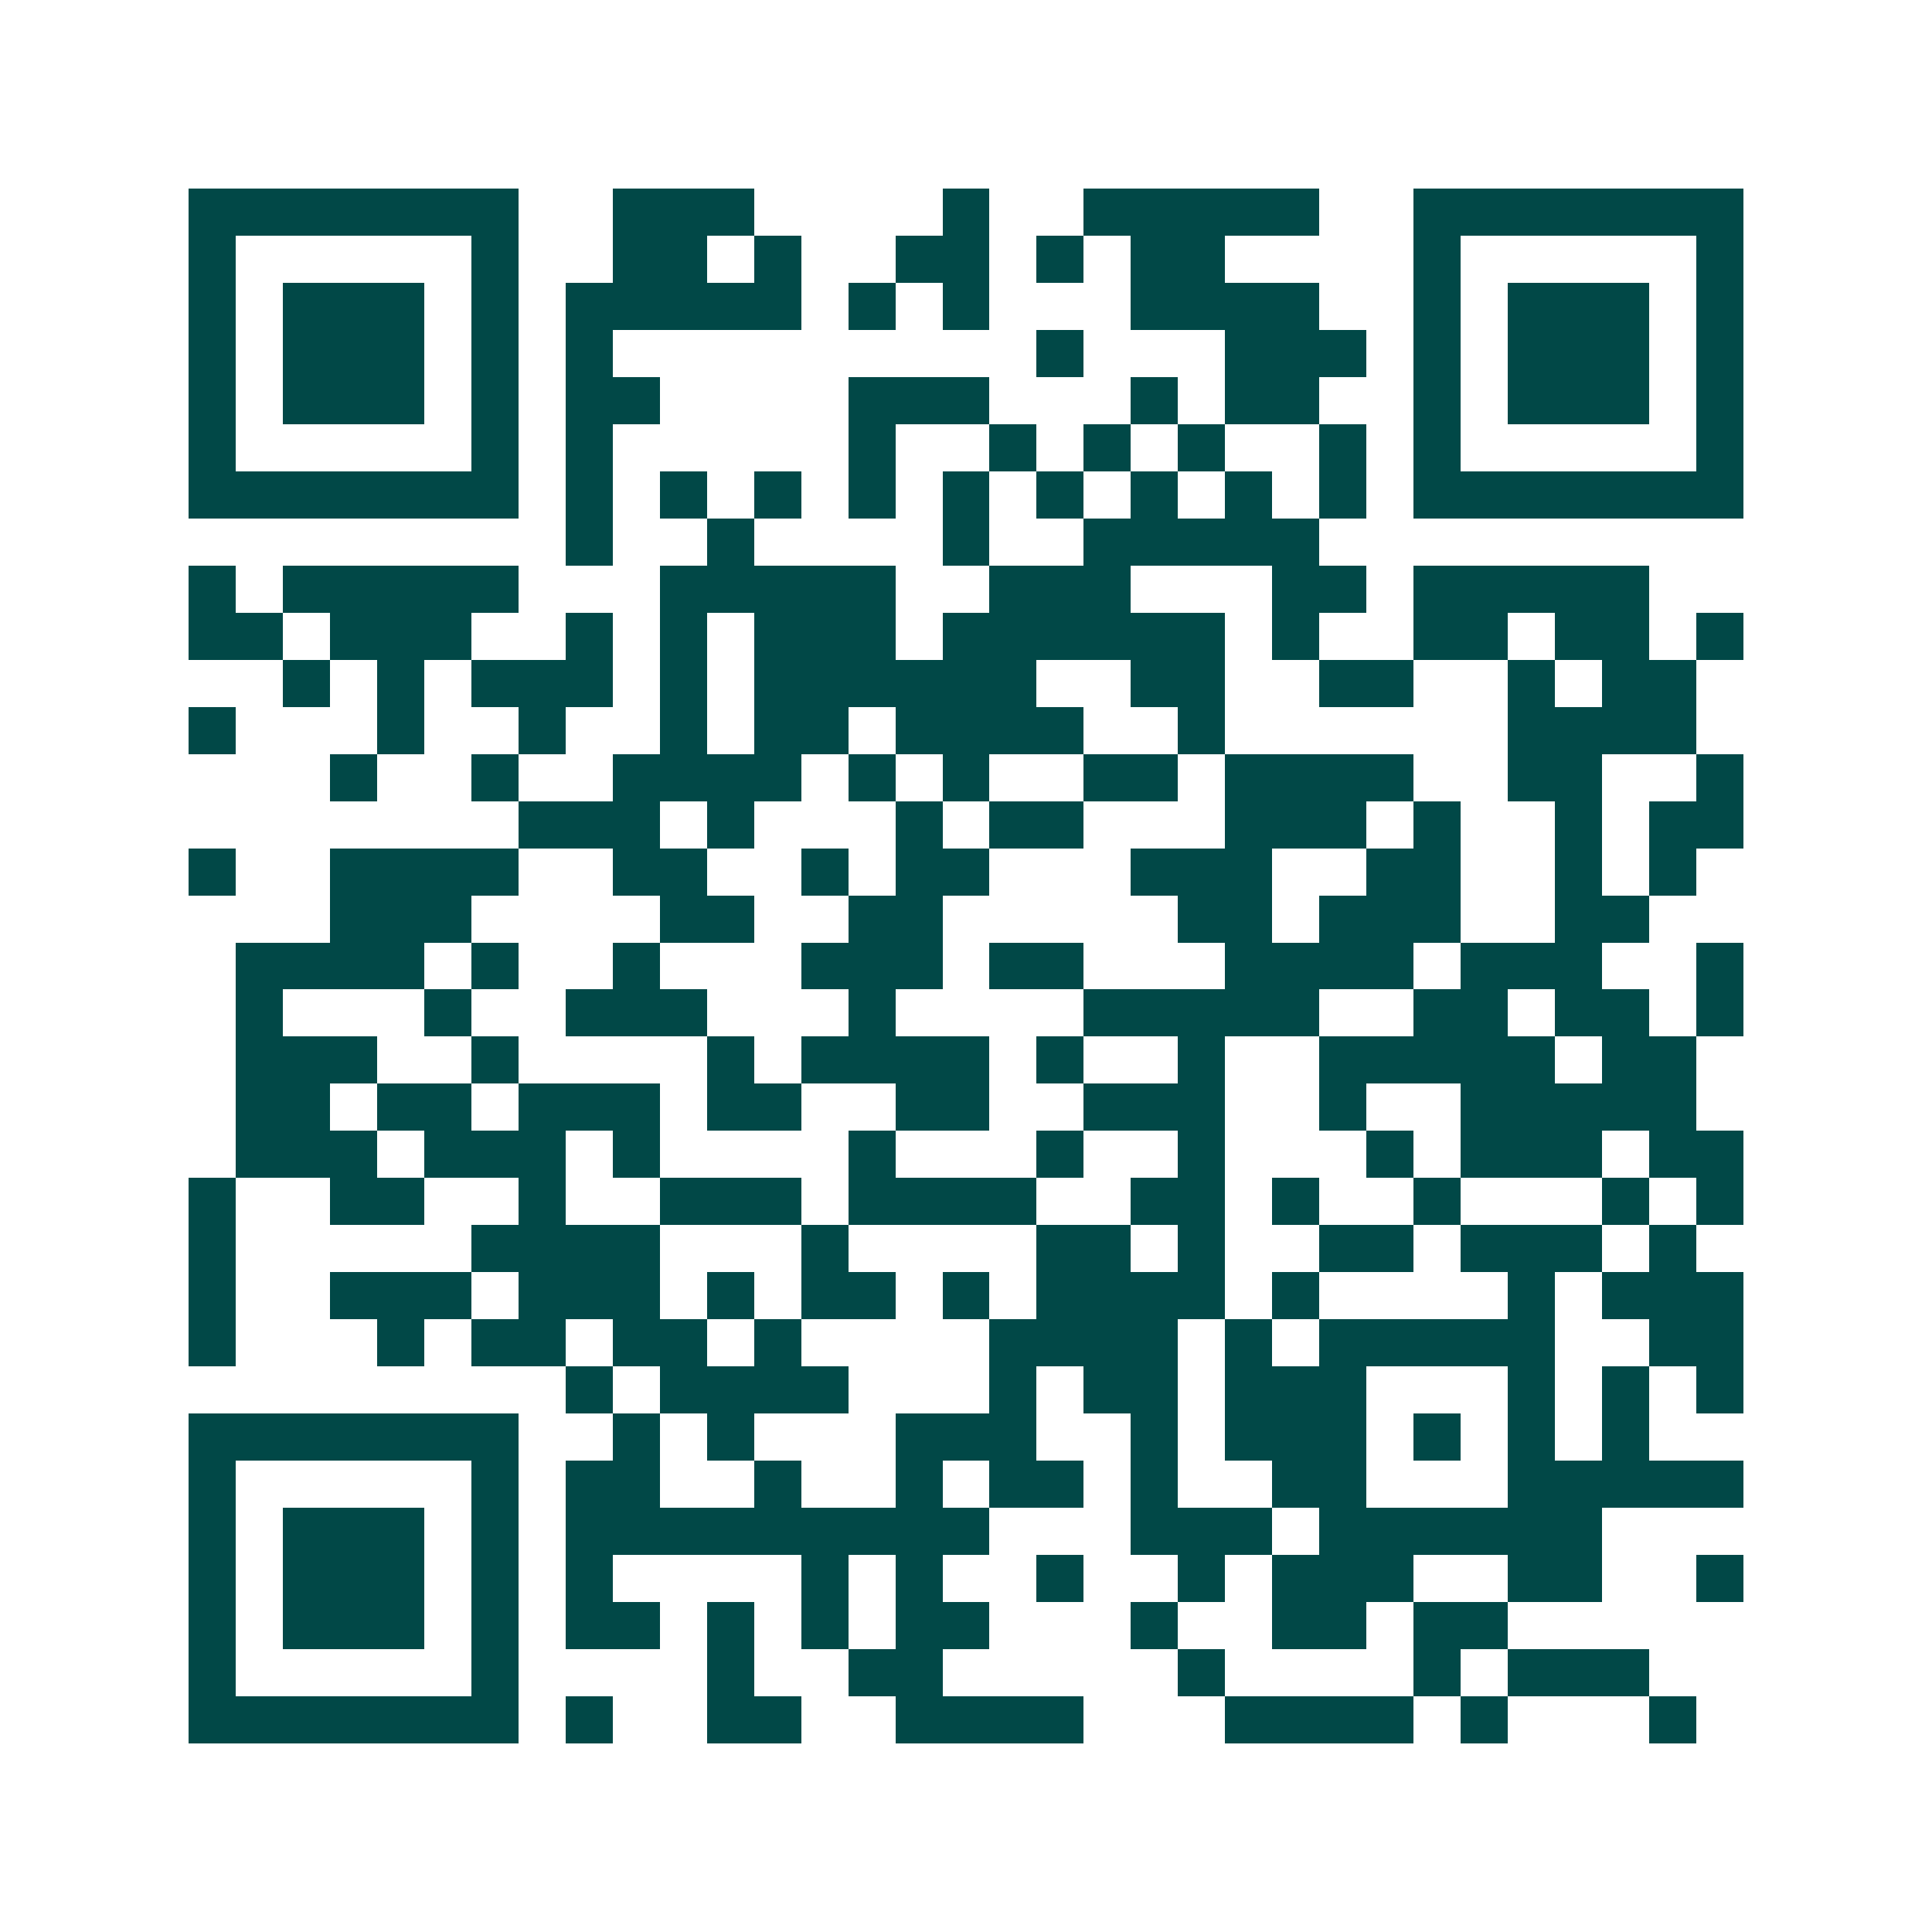 <svg xmlns="http://www.w3.org/2000/svg" width="200" height="200" viewBox="0 0 41 41" shape-rendering="crispEdges"><path fill="#ffffff" d="M0 0h41v41H0z"/><path stroke="#014847" d="M4 4.5h7m2 0h3m4 0h1m2 0h5m2 0h7M4 5.5h1m5 0h1m2 0h2m1 0h1m2 0h2m1 0h1m1 0h2m4 0h1m5 0h1M4 6.5h1m1 0h3m1 0h1m1 0h5m1 0h1m1 0h1m3 0h4m2 0h1m1 0h3m1 0h1M4 7.5h1m1 0h3m1 0h1m1 0h1m9 0h1m3 0h3m1 0h1m1 0h3m1 0h1M4 8.5h1m1 0h3m1 0h1m1 0h2m4 0h3m3 0h1m1 0h2m2 0h1m1 0h3m1 0h1M4 9.5h1m5 0h1m1 0h1m5 0h1m2 0h1m1 0h1m1 0h1m2 0h1m1 0h1m5 0h1M4 10.5h7m1 0h1m1 0h1m1 0h1m1 0h1m1 0h1m1 0h1m1 0h1m1 0h1m1 0h1m1 0h7M12 11.5h1m2 0h1m4 0h1m2 0h5M4 12.5h1m1 0h5m3 0h5m2 0h3m3 0h2m1 0h5M4 13.5h2m1 0h3m2 0h1m1 0h1m1 0h3m1 0h6m1 0h1m2 0h2m1 0h2m1 0h1M6 14.5h1m1 0h1m1 0h3m1 0h1m1 0h6m2 0h2m2 0h2m2 0h1m1 0h2M4 15.5h1m3 0h1m2 0h1m2 0h1m1 0h2m1 0h4m2 0h1m6 0h4M7 16.5h1m2 0h1m2 0h4m1 0h1m1 0h1m2 0h2m1 0h4m2 0h2m2 0h1M11 17.5h3m1 0h1m3 0h1m1 0h2m3 0h3m1 0h1m2 0h1m1 0h2M4 18.5h1m2 0h4m2 0h2m2 0h1m1 0h2m3 0h3m2 0h2m2 0h1m1 0h1M7 19.5h3m4 0h2m2 0h2m5 0h2m1 0h3m2 0h2M5 20.5h4m1 0h1m2 0h1m3 0h3m1 0h2m3 0h4m1 0h3m2 0h1M5 21.5h1m3 0h1m2 0h3m3 0h1m4 0h5m2 0h2m1 0h2m1 0h1M5 22.5h3m2 0h1m4 0h1m1 0h4m1 0h1m2 0h1m2 0h5m1 0h2M5 23.5h2m1 0h2m1 0h3m1 0h2m2 0h2m2 0h3m2 0h1m2 0h5M5 24.5h3m1 0h3m1 0h1m4 0h1m3 0h1m2 0h1m3 0h1m1 0h3m1 0h2M4 25.5h1m2 0h2m2 0h1m2 0h3m1 0h4m2 0h2m1 0h1m2 0h1m3 0h1m1 0h1M4 26.5h1m5 0h4m3 0h1m4 0h2m1 0h1m2 0h2m1 0h3m1 0h1M4 27.5h1m2 0h3m1 0h3m1 0h1m1 0h2m1 0h1m1 0h4m1 0h1m4 0h1m1 0h3M4 28.5h1m3 0h1m1 0h2m1 0h2m1 0h1m4 0h4m1 0h1m1 0h5m2 0h2M12 29.5h1m1 0h4m3 0h1m1 0h2m1 0h3m3 0h1m1 0h1m1 0h1M4 30.5h7m2 0h1m1 0h1m3 0h3m2 0h1m1 0h3m1 0h1m1 0h1m1 0h1M4 31.5h1m5 0h1m1 0h2m2 0h1m2 0h1m1 0h2m1 0h1m2 0h2m3 0h5M4 32.5h1m1 0h3m1 0h1m1 0h9m3 0h3m1 0h6M4 33.5h1m1 0h3m1 0h1m1 0h1m4 0h1m1 0h1m2 0h1m2 0h1m1 0h3m2 0h2m2 0h1M4 34.5h1m1 0h3m1 0h1m1 0h2m1 0h1m1 0h1m1 0h2m3 0h1m2 0h2m1 0h2M4 35.5h1m5 0h1m4 0h1m2 0h2m5 0h1m4 0h1m1 0h3M4 36.5h7m1 0h1m2 0h2m2 0h4m3 0h4m1 0h1m3 0h1"/></svg>

